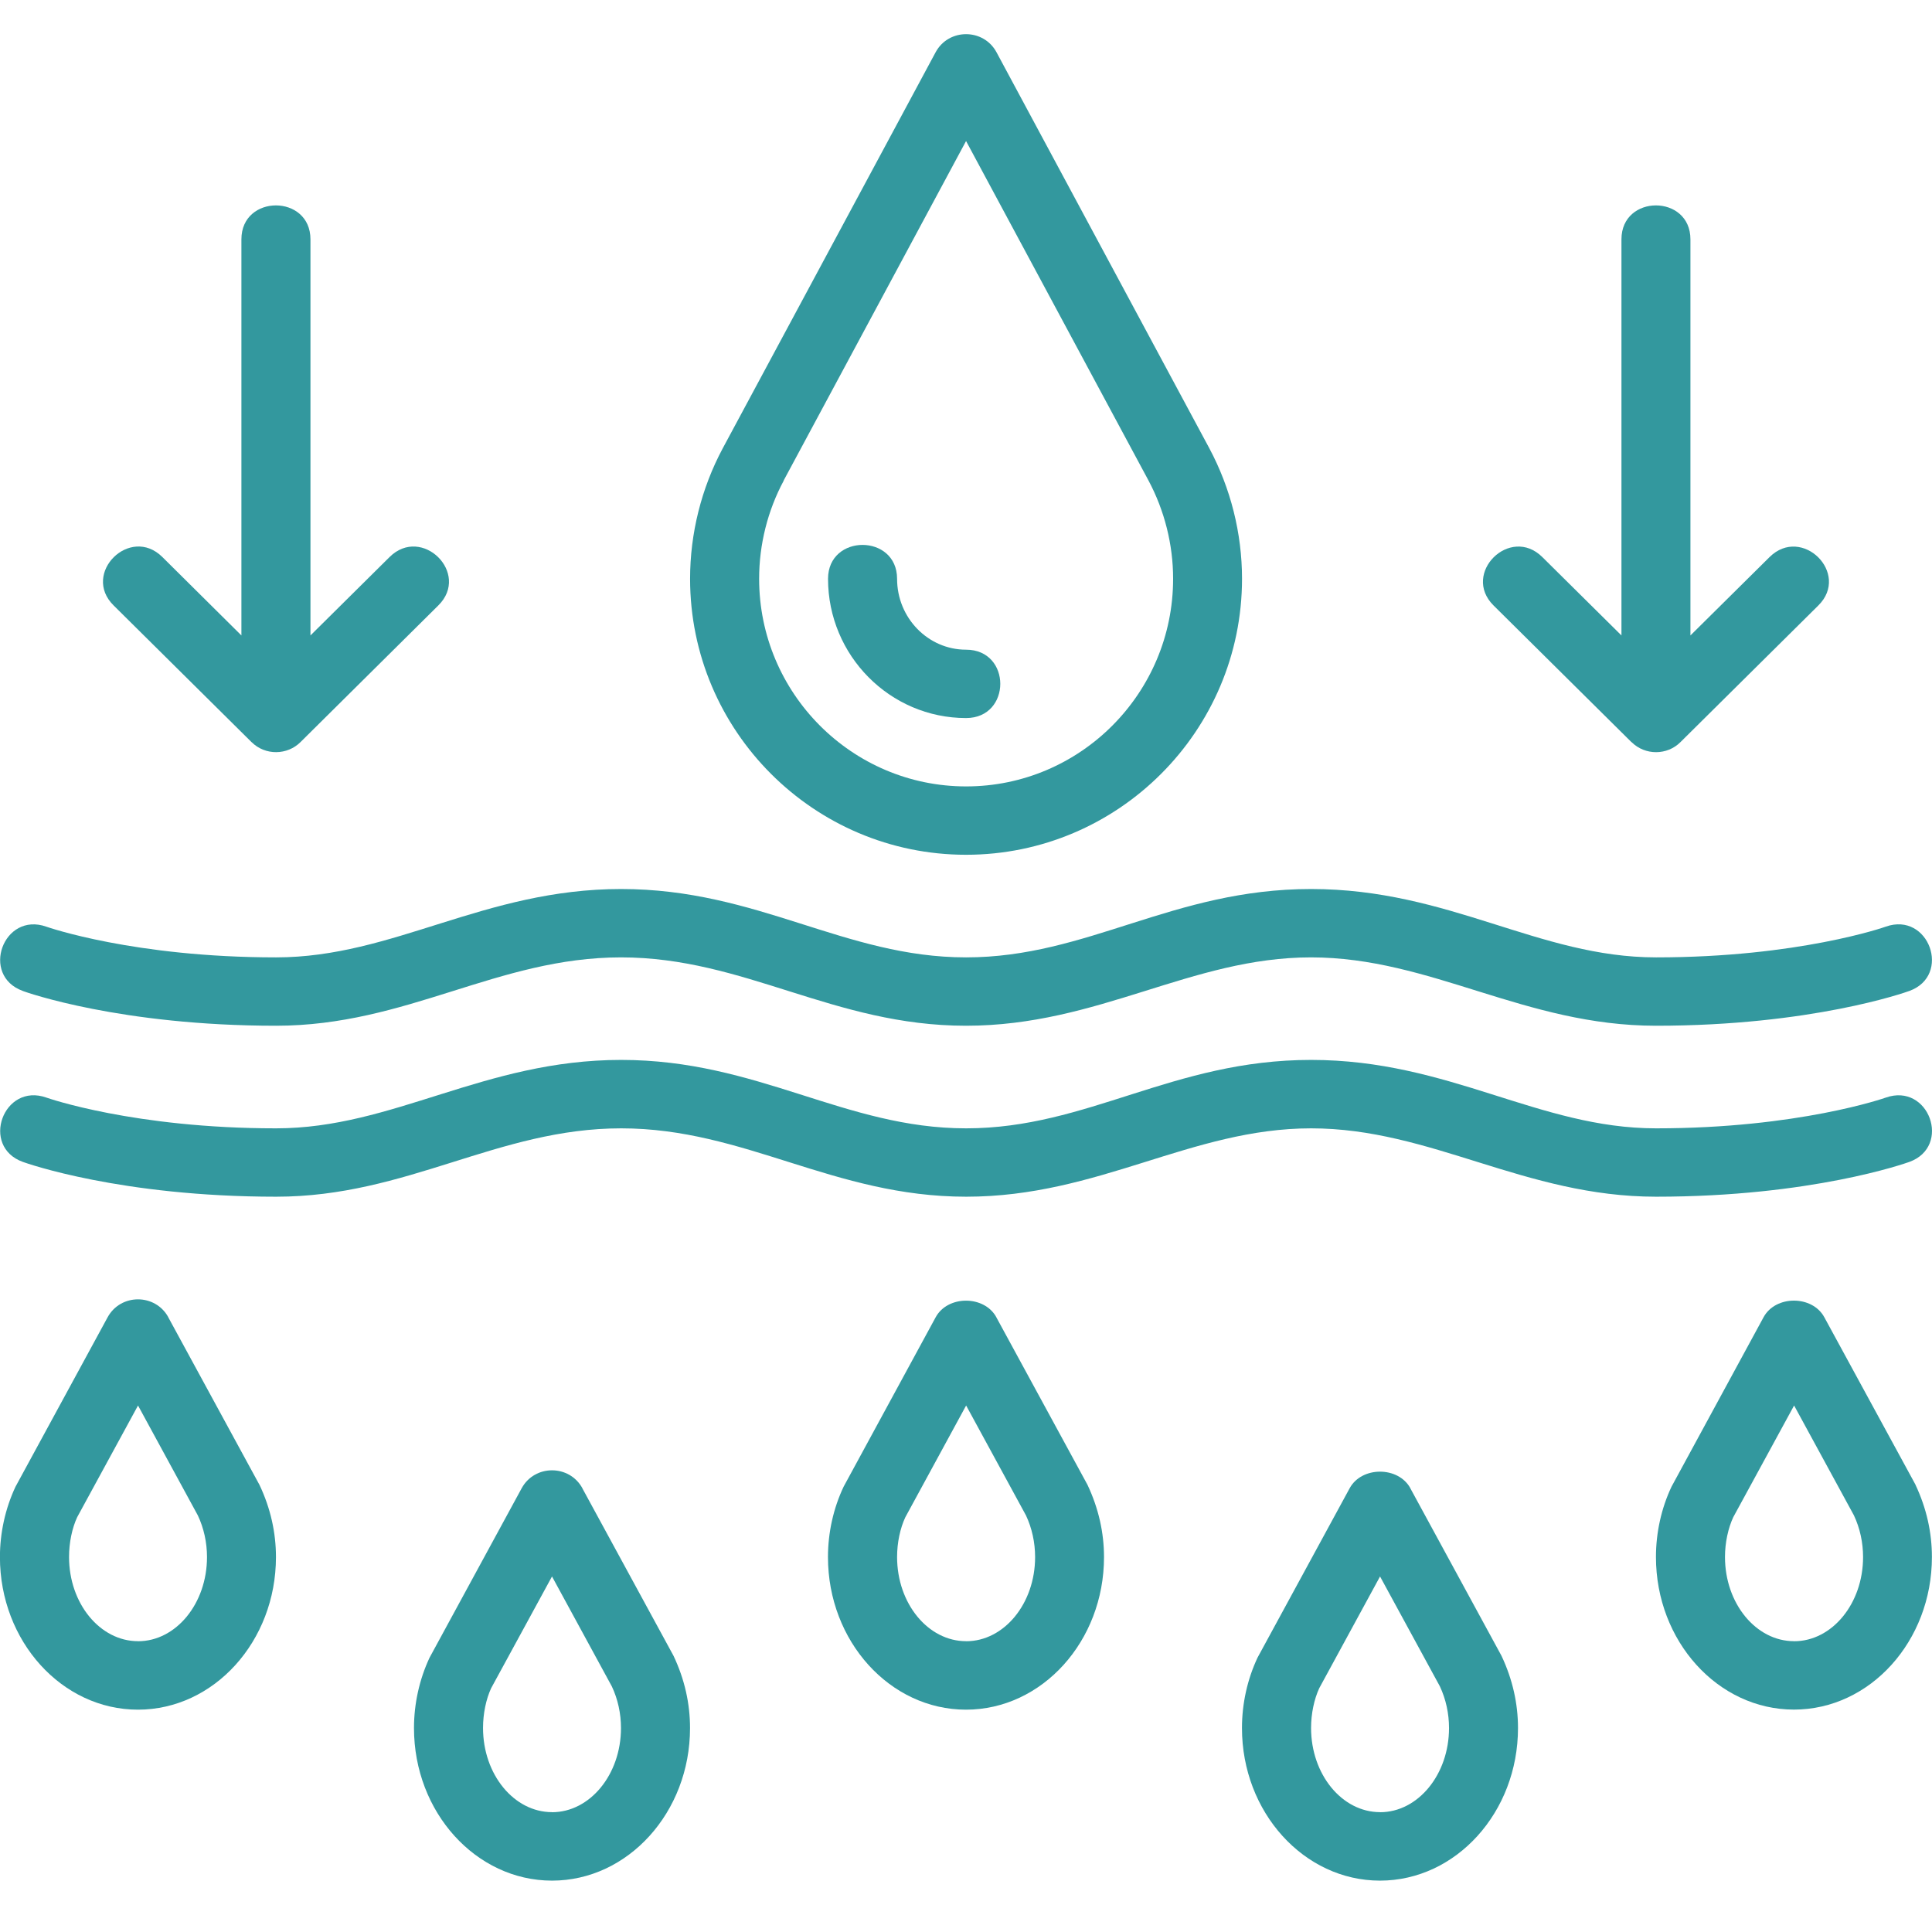 <?xml version="1.0" encoding="UTF-8"?>
<svg xmlns="http://www.w3.org/2000/svg" xmlns:xlink="http://www.w3.org/1999/xlink" width="112" height="111" xml:space="preserve" overflow="hidden">
  <defs>
    <clipPath id="clip0">
      <rect x="158" y="134" width="112" height="111"></rect>
    </clipPath>
  </defs>
  <g clip-path="url(#clip0)" transform="translate(-158 -134)">
    <path d="M1.304 57.446C1.527 57.532 6.939 59.463 15.859 59.463 23.386 59.463 28.578 55.5 35.682 55.5 42.785 55.5 47.888 59.463 55.5 59.463 63.112 59.463 68.43 55.5 75.322 55.5 82.214 55.5 87.587 59.463 95.144 59.463 104.061 59.463 109.473 57.532 109.7 57.446 112.143 56.553 110.824 52.837 108.345 53.718 108.298 53.742 103.305 55.5 95.148 55.5 88.39 55.5 83.275 51.537 75.326 51.537 67.377 51.537 62.498 55.5 55.504 55.5 48.51 55.5 43.556 51.537 35.686 51.537 27.815 51.537 22.607 55.5 15.863 55.5 7.714 55.5 2.729 53.746 2.667 53.722 0.188 52.833-1.143 56.553 1.312 57.446" fill="#33989E" transform="matrix(1.009 0 0 1 158 134)"></path>
    <path d="M95.144 69.374C104.061 69.374 109.473 67.44 109.7 67.357 112.151 66.461 110.82 62.748 108.345 63.629 108.298 63.649 103.309 65.411 95.148 65.411 88.39 65.411 83.275 61.444 75.326 61.444 67.377 61.444 62.498 65.411 55.508 65.411 48.518 65.411 43.56 61.444 35.686 61.444 27.811 61.444 22.607 65.411 15.863 65.411 7.714 65.411 2.729 63.653 2.667 63.629 0.196 62.744-1.143 66.461 1.312 67.357 1.539 67.44 6.947 69.374 15.867 69.374 23.394 69.374 28.59 65.411 35.69 65.411 42.789 65.411 47.895 69.374 55.512 69.374 63.128 69.374 68.438 65.411 75.33 65.411 82.222 65.411 87.595 69.374 95.152 69.374" fill="#33989E" transform="matrix(1.009 0 0 1 158 134)"></path>
    <path d="M45.025 27.854 55.504 8.176 65.983 27.85C66.907 29.596 67.4 31.57 67.4 33.551 67.4 40.189 62.067 45.589 55.508 45.589 48.949 45.589 43.615 40.189 43.615 33.551 43.615 31.566 44.105 29.596 45.033 27.854M55.504 49.552C64.248 49.552 71.359 42.374 71.359 33.551 71.359 30.924 70.709 28.308 69.48 25.986L57.254 3.031C56.51 1.633 54.501 1.629 53.754 3.031L41.524 25.99C40.295 28.308 39.648 30.928 39.648 33.551 39.648 42.374 46.76 49.552 55.504 49.552" fill="#33989E" transform="matrix(1.009 0 0 1 158 134)"></path>
    <path d="M55.504 41.626C58.124 41.626 58.128 37.663 55.504 37.663 53.319 37.663 51.541 35.819 51.541 33.555 51.541 30.936 47.574 30.932 47.574 33.555 47.574 38.004 51.134 41.626 55.504 41.626" fill="#33989E" transform="matrix(1.009 0 0 1 158 134)"></path>
    <path d="M55.504 95.141C53.319 95.141 51.541 92.956 51.541 90.261 51.541 89.419 51.721 88.589 52.015 87.955L55.508 81.478 58.946 87.849C59.291 88.589 59.471 89.423 59.471 90.265 59.471 92.956 57.693 95.144 55.508 95.144M57.246 76.364C56.553 75.079 54.447 75.079 53.757 76.364L48.471 86.181C47.88 87.438 47.57 88.852 47.57 90.265 47.57 95.144 51.13 99.111 55.5 99.111 59.87 99.111 63.43 95.144 63.43 90.265 63.43 88.856 63.12 87.446 62.482 86.079L57.243 76.364Z" fill="#33989E" transform="matrix(1.009 0 0 1 158 134)"></path>
    <path d="M103.074 95.141C100.889 95.141 99.107 92.956 99.107 90.261 99.107 89.419 99.291 88.589 99.581 87.955L103.078 81.478 106.516 87.849C106.861 88.589 107.041 89.423 107.041 90.265 107.041 92.956 105.263 95.144 103.078 95.144M110.056 86.075 104.813 76.36C104.12 75.076 102.013 75.079 101.324 76.36L96.037 86.181C95.45 87.434 95.141 88.848 95.141 90.261 95.141 95.141 98.7 99.107 103.07 99.107 107.44 99.107 110.996 95.141 110.996 90.261 110.996 88.852 110.691 87.442 110.052 86.075" fill="#33989E" transform="matrix(1.009 0 0 1 158 134)"></path>
    <path d="M7.93 95.141C5.745 95.141 3.967 92.956 3.967 90.261 3.967 89.419 4.143 88.589 4.433 87.955L7.93 81.478 11.368 87.853C11.712 88.589 11.893 89.423 11.893 90.265 11.893 92.956 10.115 95.144 7.93 95.144M9.672 76.364C8.924 74.978 6.931 74.978 6.183 76.364L0.889 86.189C0.305 87.446-0.004 88.859-0.004 90.265-0.004 95.144 3.556 99.111 7.926 99.111 12.296 99.111 15.855 95.144 15.855 90.265 15.855 88.848 15.546 87.438 14.908 86.079L9.668 76.364Z" fill="#33989E" transform="matrix(1.009 0 0 1 158 134)"></path>
    <path d="M79.289 105.052C77.104 105.052 75.326 102.867 75.326 100.173 75.326 99.331 75.506 98.501 75.796 97.866L79.289 91.389 82.727 97.76C83.072 98.501 83.252 99.335 83.252 100.176 83.252 102.867 81.474 105.056 79.289 105.056M81.032 86.275C80.338 84.991 78.232 84.995 77.543 86.275L72.252 96.092C71.665 97.349 71.356 98.763 71.356 100.176 71.356 105.056 74.915 109.022 79.285 109.022 83.655 109.022 87.215 105.056 87.215 100.176 87.215 98.767 86.906 97.357 86.267 95.99L81.028 86.275Z" fill="#33989E" transform="matrix(1.009 0 0 1 158 134)"></path>
    <path d="M31.715 105.052C29.53 105.052 27.752 102.867 27.752 100.173 27.752 99.331 27.928 98.501 28.218 97.866L31.715 91.389 35.153 97.764C35.498 98.501 35.678 99.335 35.678 100.176 35.678 102.867 33.9 105.056 31.715 105.056M33.461 86.275C32.713 84.889 30.72 84.889 29.972 86.275L24.678 96.1C24.095 97.357 23.785 98.771 23.785 100.176 23.785 105.056 27.345 109.022 31.715 109.022 36.085 109.022 39.645 105.056 39.645 100.176 39.645 98.759 39.335 97.349 38.697 95.99L33.457 86.275Z" fill="#33989E" transform="matrix(1.009 0 0 1 158 134)"></path>
    <path d="M93.743 43.024C94.526 43.807 95.791 43.788 96.546 43.024L104.472 35.098C106.328 33.242 103.525 30.442 101.668 32.294L97.122 36.837 97.122 13.874C97.122 11.254 93.159 11.25 93.159 13.874L93.159 36.837 88.613 32.294C86.757 30.438 83.957 33.242 85.809 35.098L93.735 43.024Z" fill="#33989E" transform="matrix(1.009 0 0 1 158 134)"></path>
    <path d="M14.457 43.024C15.245 43.811 16.506 43.78 17.261 43.024L25.187 35.094C27.043 33.238 24.239 30.438 22.383 32.291L17.837 36.837 17.837 13.874C17.837 11.254 13.87 11.25 13.87 13.874L13.87 36.837 9.328 32.291C7.472 30.434 4.672 33.242 6.524 35.094L14.454 43.024Z" fill="#33989E" transform="matrix(1.009 0 0 1 158 134)"></path>
  </g>
</svg>
